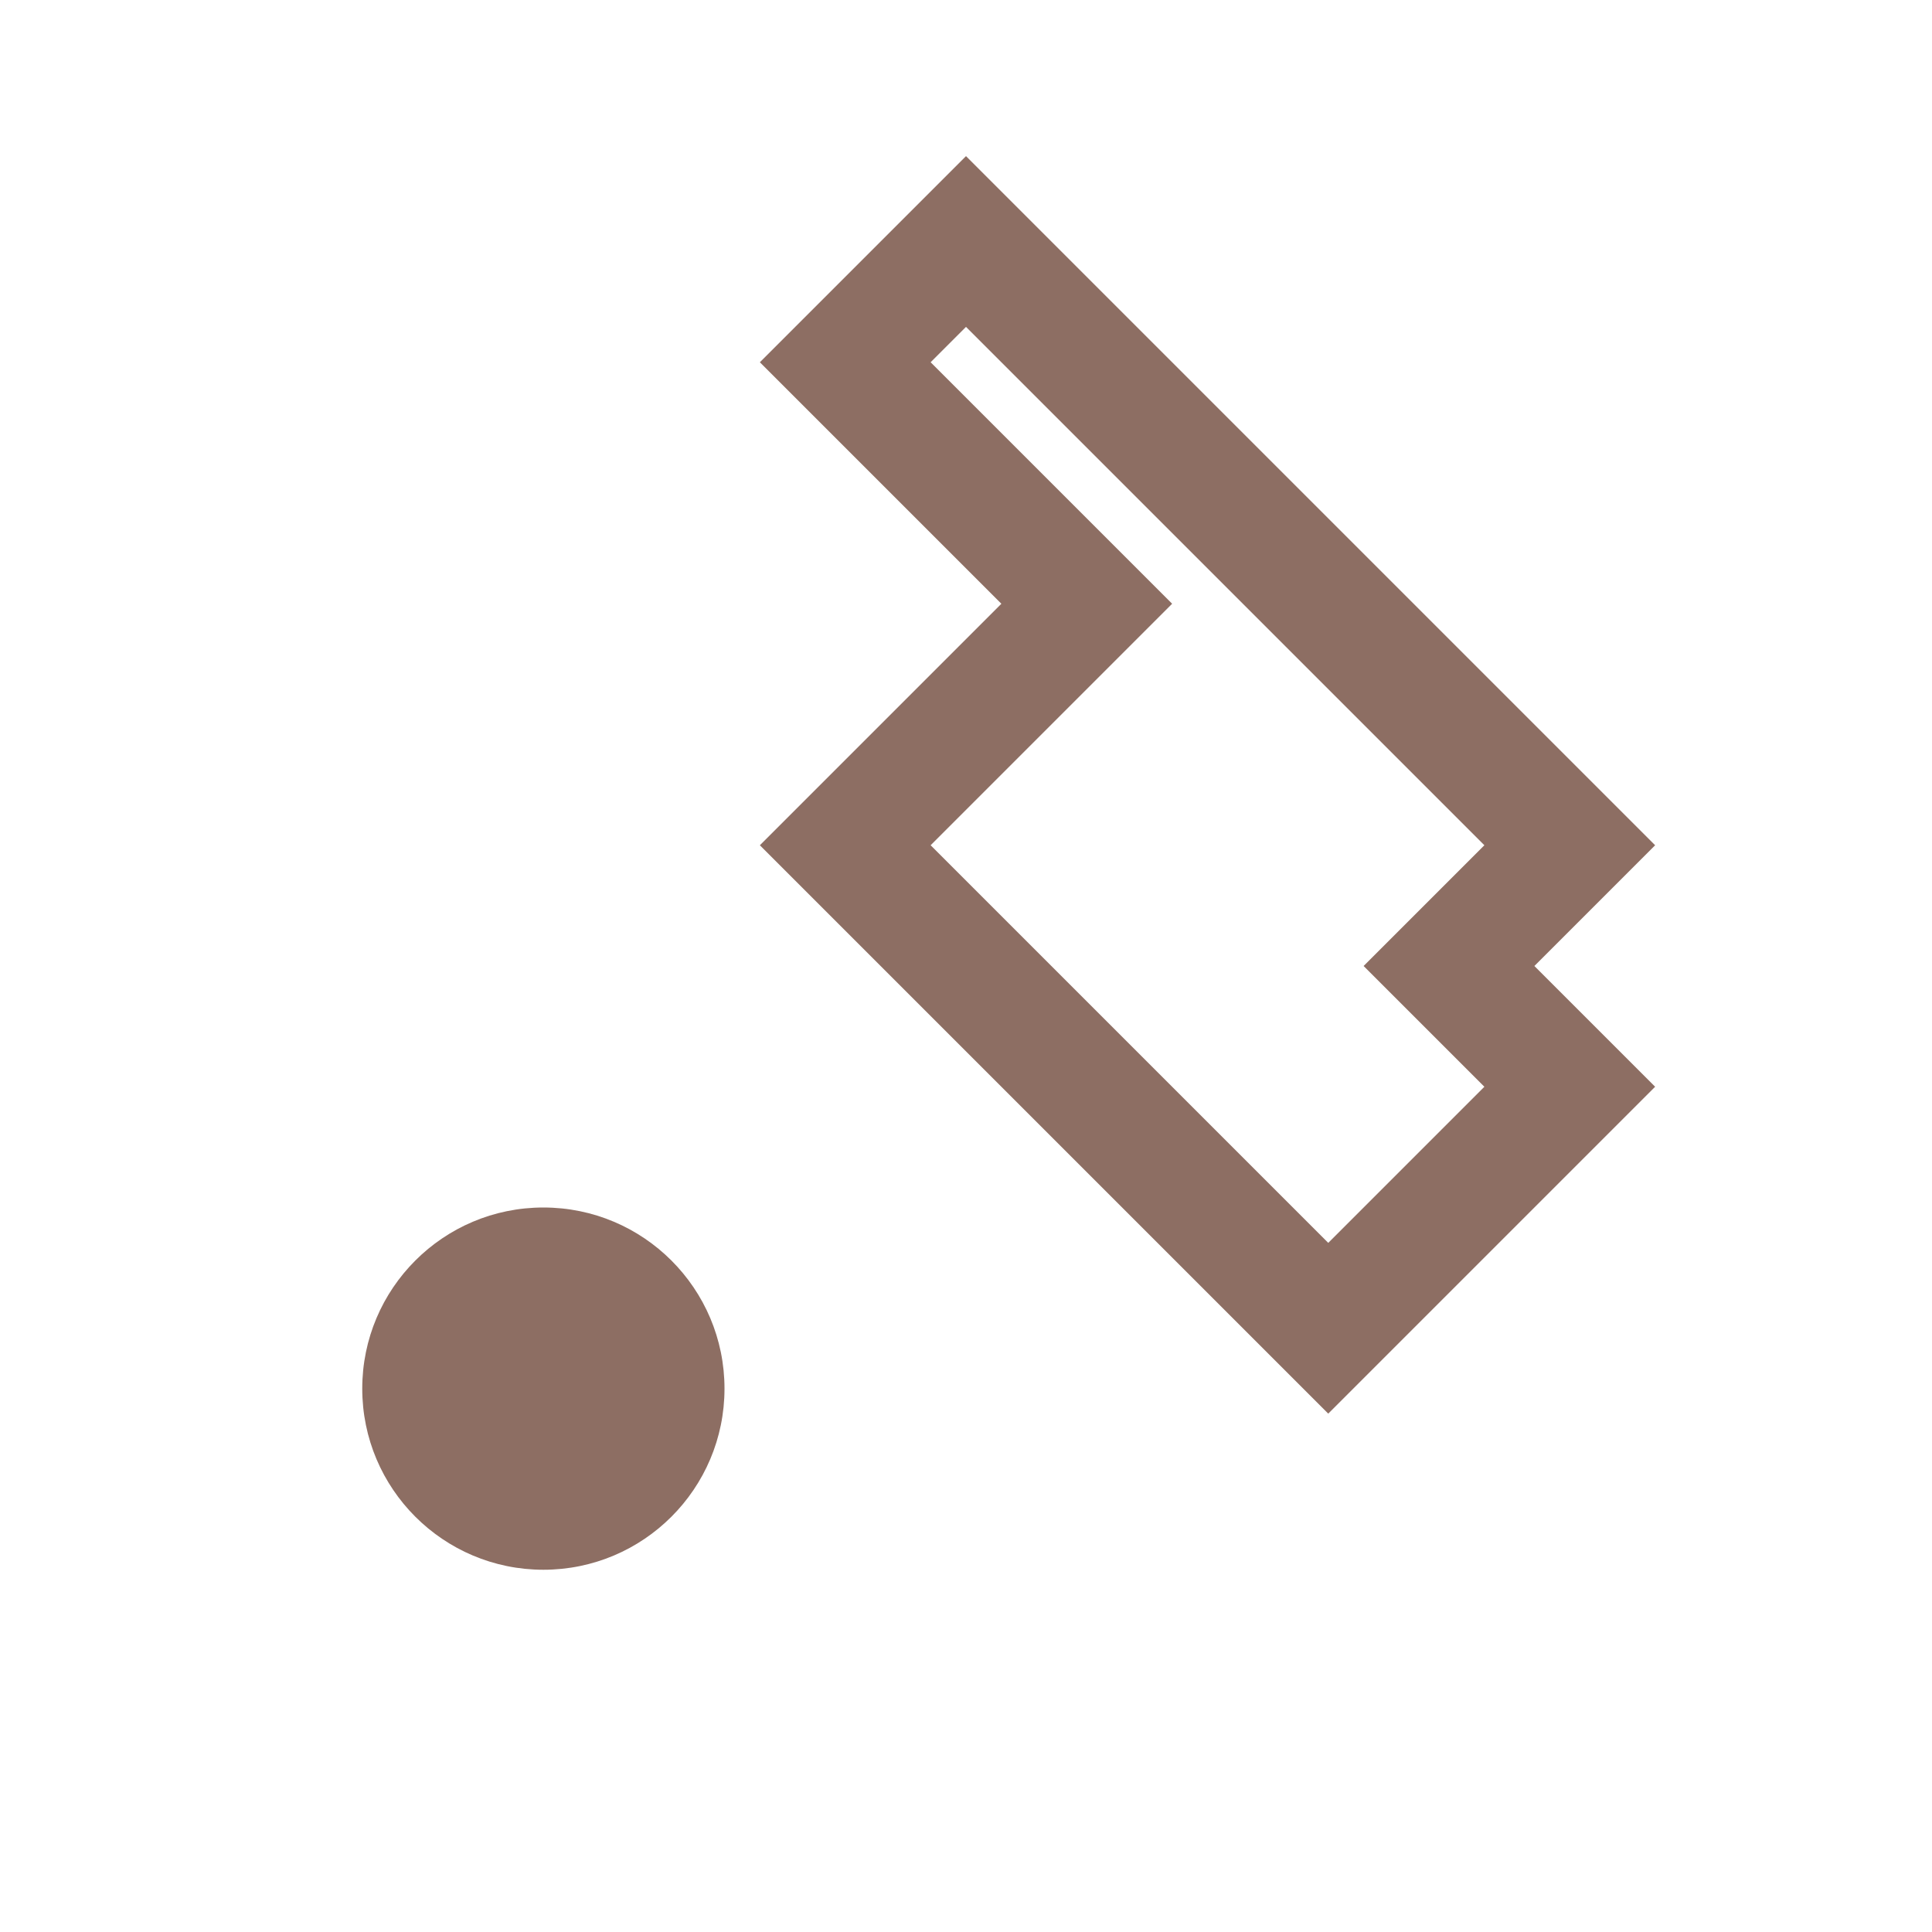 <?xml version="1.0" encoding="UTF-8"?>
<svg xmlns="http://www.w3.org/2000/svg" width="32" height="32" viewBox="0 0 32 32"><path d="M26 18l-4 4-8-8 4-4-4-4 2-2 6 6 4 4-2 2z" stroke="#8D6E63" stroke-width="2" fill="none"/><circle cx="9" cy="23" r="3" fill="#8D6E63"/></svg>